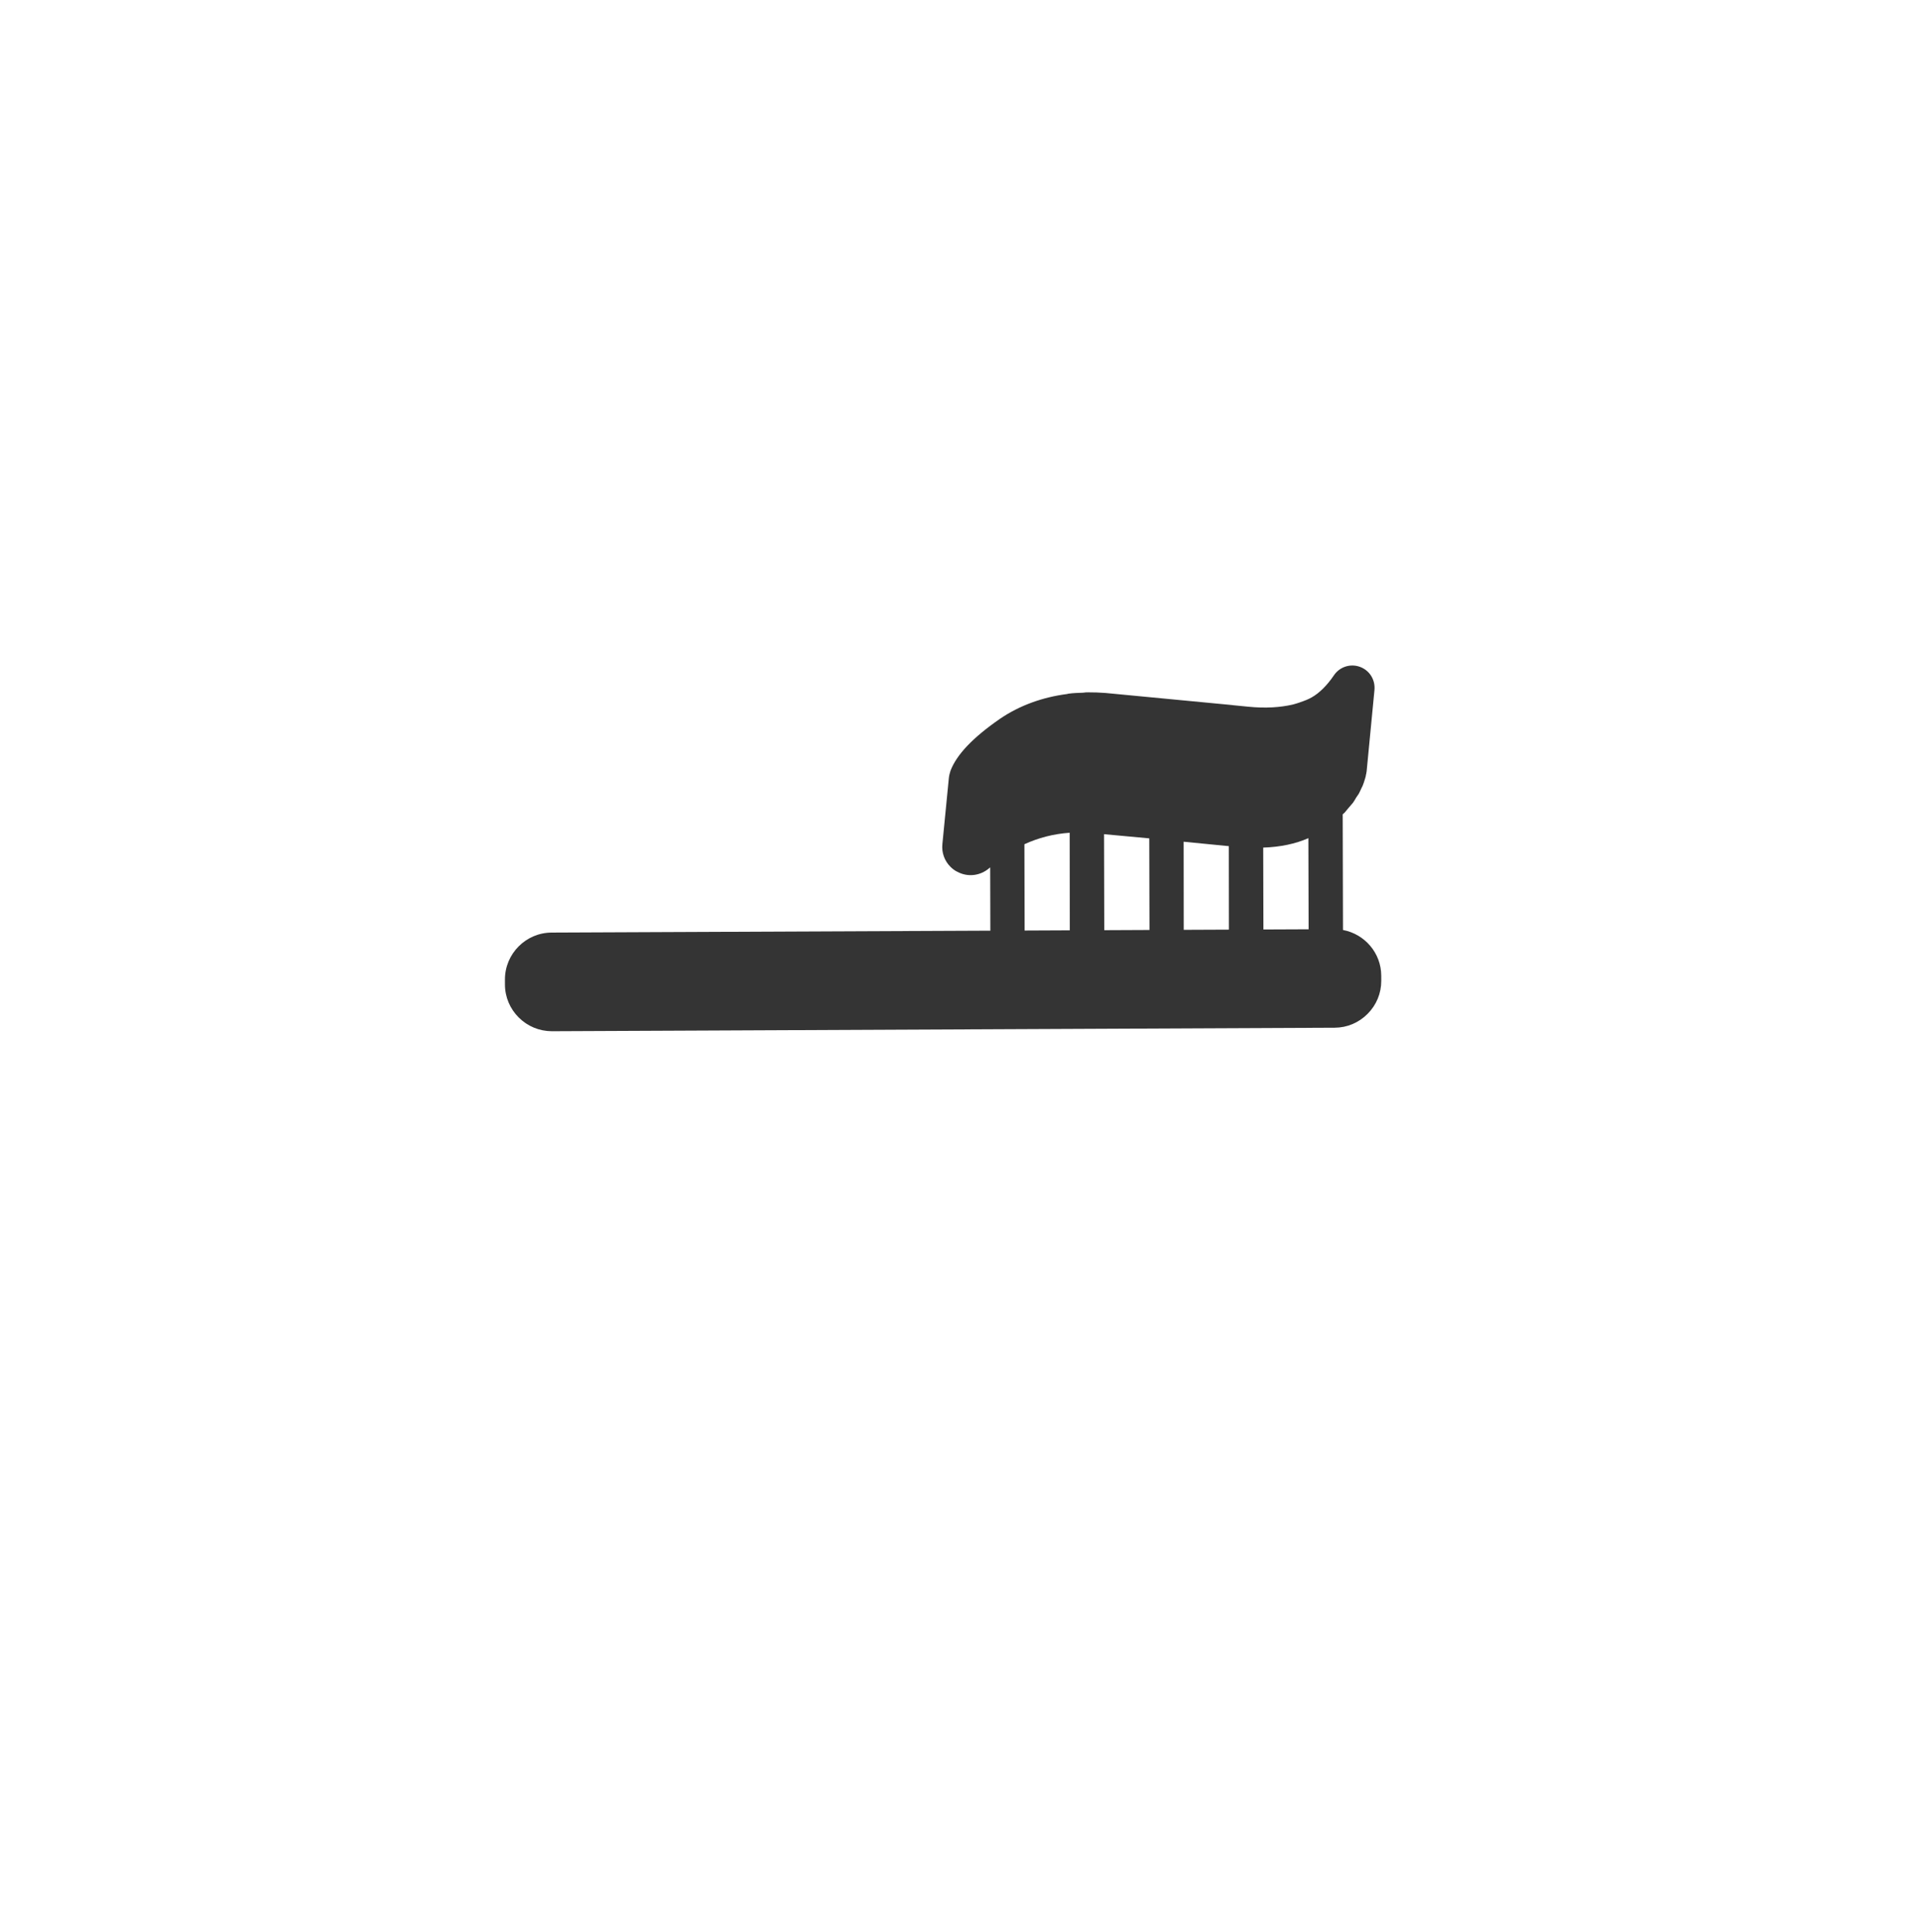 <?xml version="1.0" encoding="UTF-8"?> <svg xmlns="http://www.w3.org/2000/svg" width="171" height="172" viewBox="0 0 171 172" fill="none"> <path d="M123.018 87.336L123.017 86.881C123.012 84.847 121.536 83.166 119.61 82.806L119.584 72.507C119.638 72.453 119.703 72.409 119.757 72.355C119.876 72.214 119.973 72.094 120.091 71.953C120.221 71.801 120.372 71.627 120.501 71.475C120.609 71.323 120.695 71.171 120.782 71.02C120.857 70.9 120.954 70.781 121.019 70.672C121.116 70.488 121.18 70.336 121.256 70.174C121.288 70.098 121.342 70.022 121.363 69.957C121.438 69.773 121.492 69.61 121.535 69.459C121.546 69.426 121.557 69.394 121.567 69.361C121.621 69.198 121.653 69.058 121.664 68.939L121.674 68.928C121.696 68.82 121.706 68.722 121.717 68.668L122.413 61.438C122.497 60.529 121.976 59.687 121.121 59.377C120.265 59.067 119.314 59.374 118.807 60.123C118.204 61.013 117.524 61.697 116.832 62.09C116.53 62.264 116.173 62.406 115.795 62.527L115.784 62.538C115.568 62.604 115.362 62.68 115.135 62.735C114.022 62.989 112.724 63.081 111.176 62.926L109.802 62.791L109.748 62.78L98.472 61.704C97.953 61.663 97.433 61.644 96.892 61.646C96.849 61.646 96.795 61.657 96.741 61.647C96.644 61.658 96.546 61.669 96.449 61.68C96.027 61.693 95.605 61.706 95.183 61.762C95.14 61.762 95.097 61.784 95.043 61.795C92.869 62.075 90.804 62.809 89.055 64.006C86.635 65.683 85.2 67.193 84.652 68.634C84.577 68.862 84.523 69.089 84.502 69.327L83.932 75.15C83.848 75.929 84.131 76.664 84.651 77.181C84.836 77.364 85.042 77.525 85.28 77.633C86.212 78.126 87.326 77.981 88.124 77.285C88.146 77.263 88.157 77.252 88.189 77.241L88.203 82.867L49.126 83.037C46.833 83.046 44.966 84.926 44.971 87.22L44.972 87.674C44.975 88.778 45.421 89.825 46.202 90.601C46.994 91.387 48.034 91.815 49.148 91.821L118.874 91.508C119.978 91.503 121.015 91.066 121.803 90.273C122.591 89.48 123.021 88.439 123.018 87.336ZM91.254 82.854L91.235 75.172C92.467 74.605 93.84 74.242 95.268 74.149L95.278 82.836L91.254 82.854ZM98.351 82.823L98.33 74.276L102.355 74.648L102.375 82.805L98.351 82.823ZM105.426 82.792L105.418 74.949L105.439 74.949L109.443 75.342L109.451 82.775L105.426 82.792ZM112.523 82.761L112.505 75.47C114.042 75.42 115.382 75.133 116.528 74.63L116.548 82.744L112.523 82.761Z" fill="#343434"></path> </svg> 